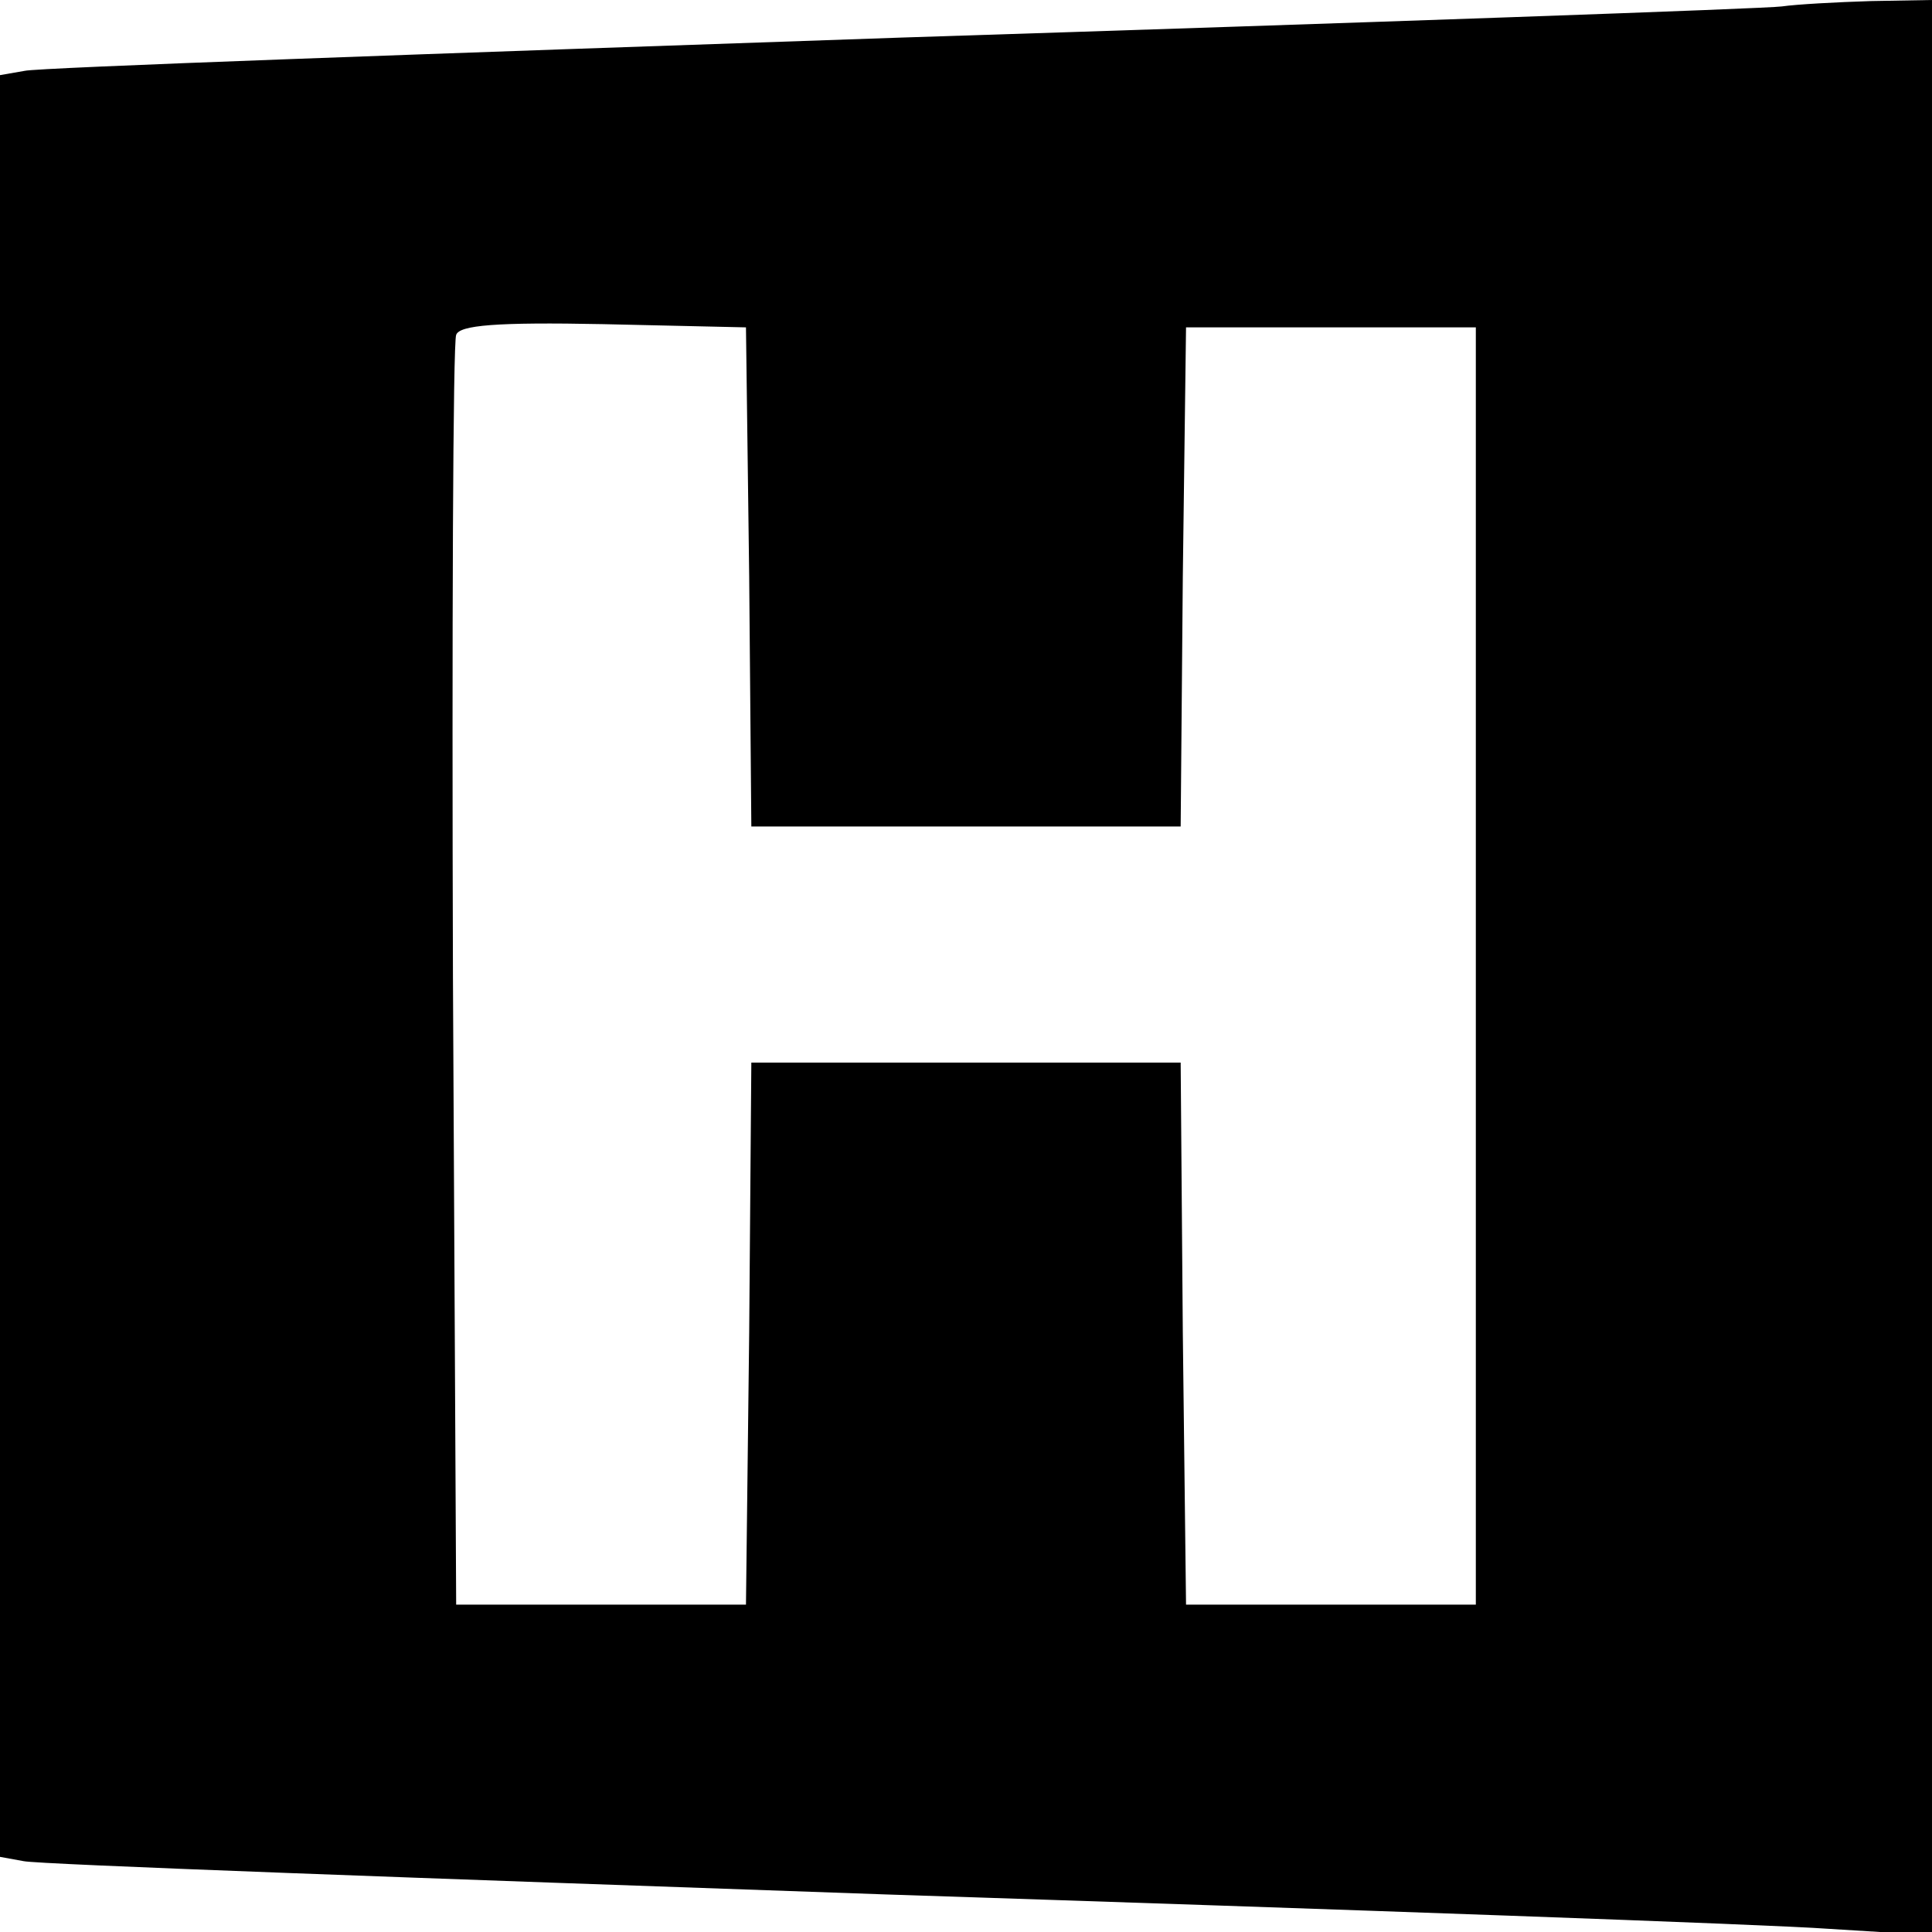 <?xml version="1.0" standalone="no"?>
<!DOCTYPE svg PUBLIC "-//W3C//DTD SVG 20010904//EN"
 "http://www.w3.org/TR/2001/REC-SVG-20010904/DTD/svg10.dtd">
<svg version="1.0" xmlns="http://www.w3.org/2000/svg"
 width="180pt" height="180pt" viewBox="0 0 180 180"
 preserveAspectRatio="xMidYMid meet">
<g transform="translate(0,180) scale(0.1,-0.1)"
fill="#000000" stroke="none">
<path d="M1660 1794 c-14 -2 -383 -15 -820 -29 -437 -15 -805 -28 -817 -31
l-23 -4 0 -830 0 -830 22 -4 c13 -3 374 -16 803 -31 429 -14 824 -28 878 -32
l97 -6 0 902 0 901 -57 -1 c-32 -1 -69 -3 -83 -5z m-962 -531 l2 -233 200 0
200 0 2 233 3 232 135 0 135 0 0 -595 0 -595 -135 0 -135 0 -3 253 -2 252
-200 0 -200 0 -2 -252 -3 -253 -135 0 -135 0 -3 585 c-1 322 0 591 3 598 3 9
37 12 137 10 l133 -3 3 -232z"/>
</g>
</svg>
